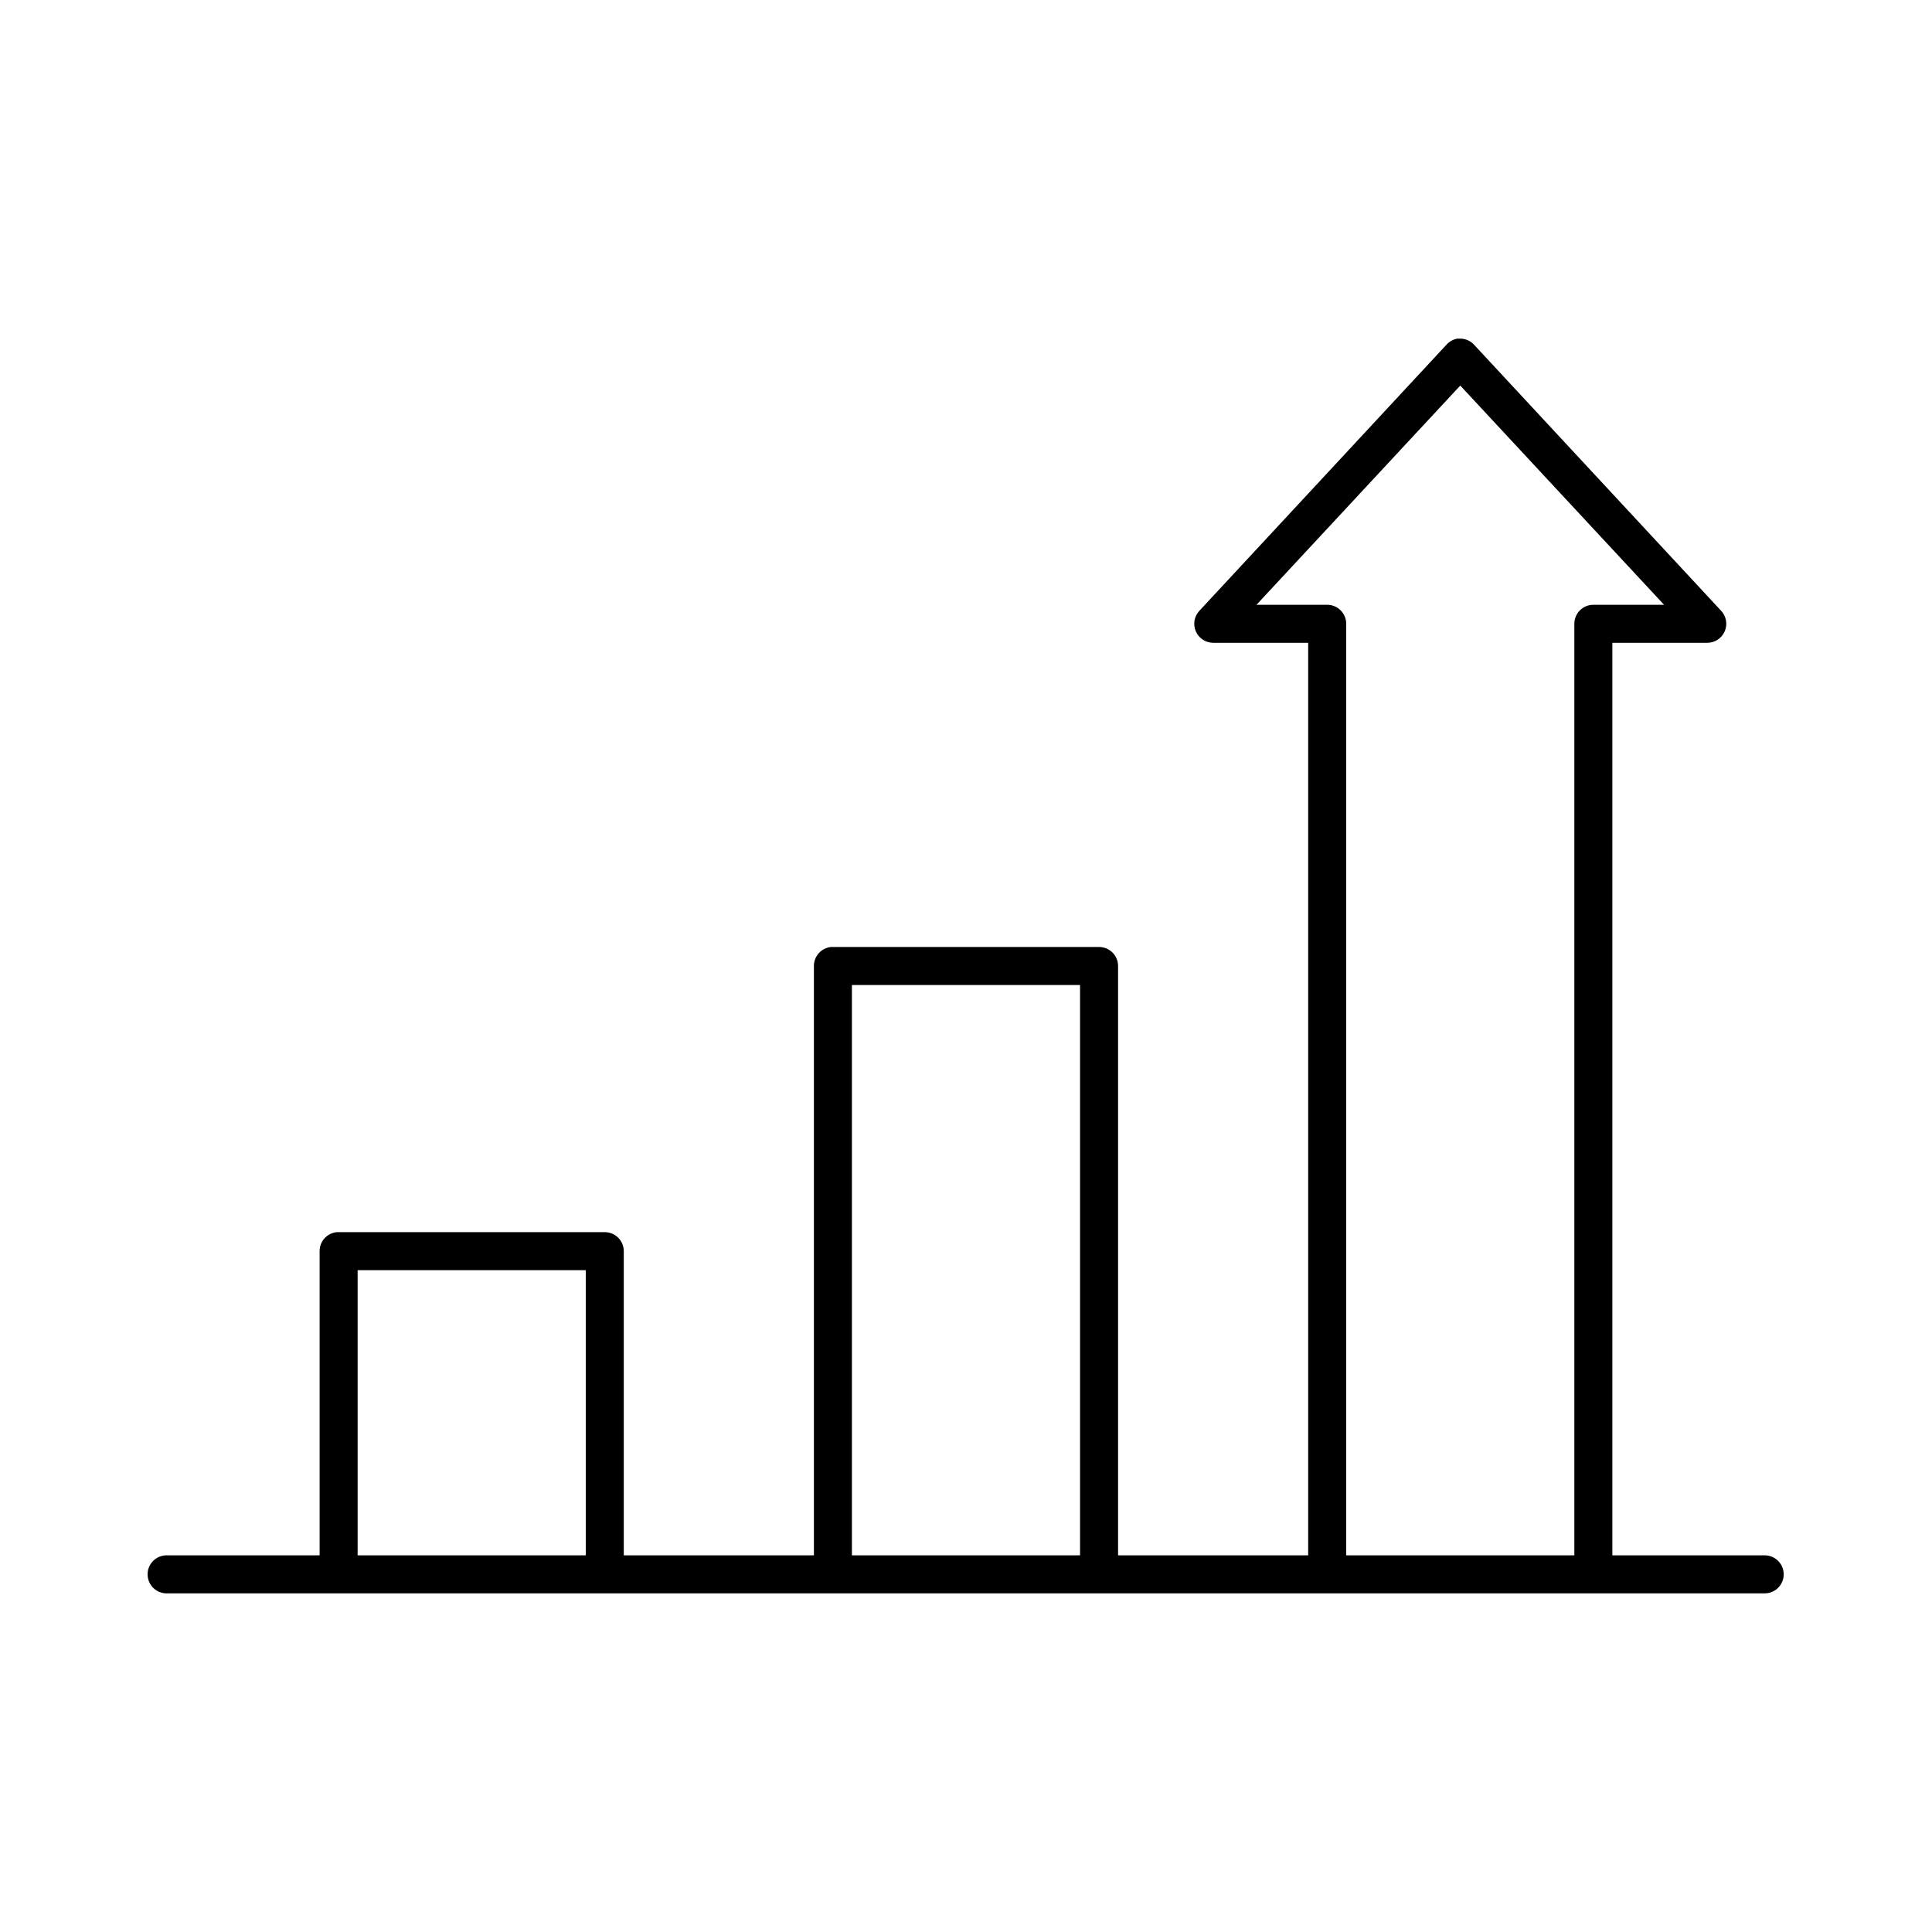 <?xml version="1.0" encoding="UTF-8"?>
<!-- Uploaded to: SVG Repo, www.svgrepo.com, Generator: SVG Repo Mixer Tools -->
<svg fill="#000000" width="800px" height="800px" version="1.1" viewBox="144 144 512 512" xmlns="http://www.w3.org/2000/svg">
 <path d="m530.2 233.74c-1.094 0.199-2.09 0.75-2.836 1.574l-65.496 70.531c-1.379 1.457-1.762 3.594-0.973 5.438 0.785 1.848 2.59 3.051 4.594 3.066h25.191v241.83h-50.379v-156.18c0-2.785-2.258-5.039-5.039-5.039h-70.535c-0.156-0.008-0.312-0.008-0.473 0-2.594 0.246-4.574 2.43-4.562 5.039v156.18h-50.383v-80.609c0-2.781-2.254-5.039-5.039-5.039h-70.531c-0.156-0.008-0.316-0.008-0.473 0-2.598 0.246-4.578 2.43-4.566 5.039v80.609h-40.305c-0.156-0.008-0.316-0.008-0.473 0-2.781 0.129-4.934 2.492-4.801 5.273 0.129 2.781 2.492 4.934 5.273 4.801h423.2c1.348 0.02 2.648-0.5 3.609-1.449 0.961-0.945 1.5-2.238 1.5-3.586 0-1.352-0.539-2.641-1.5-3.59-0.961-0.945-2.262-1.469-3.609-1.449h-40.305v-241.83h25.191c2.004-0.016 3.812-1.219 4.598-3.066 0.785-1.844 0.402-3.981-0.977-5.438l-65.496-70.531c-1.016-1.078-2.457-1.656-3.934-1.574-0.16-0.008-0.316-0.008-0.473 0zm0.785 12.438 54.004 58.094h-18.738c-2.781 0-5.035 2.258-5.035 5.039v246.87h-60.457v-246.87c0-2.781-2.258-5.039-5.039-5.039h-18.734zm-161.22 158.86h60.457v151.14h-60.457zm-130.99 75.574h60.457v75.57h-60.457z"/>
</svg>